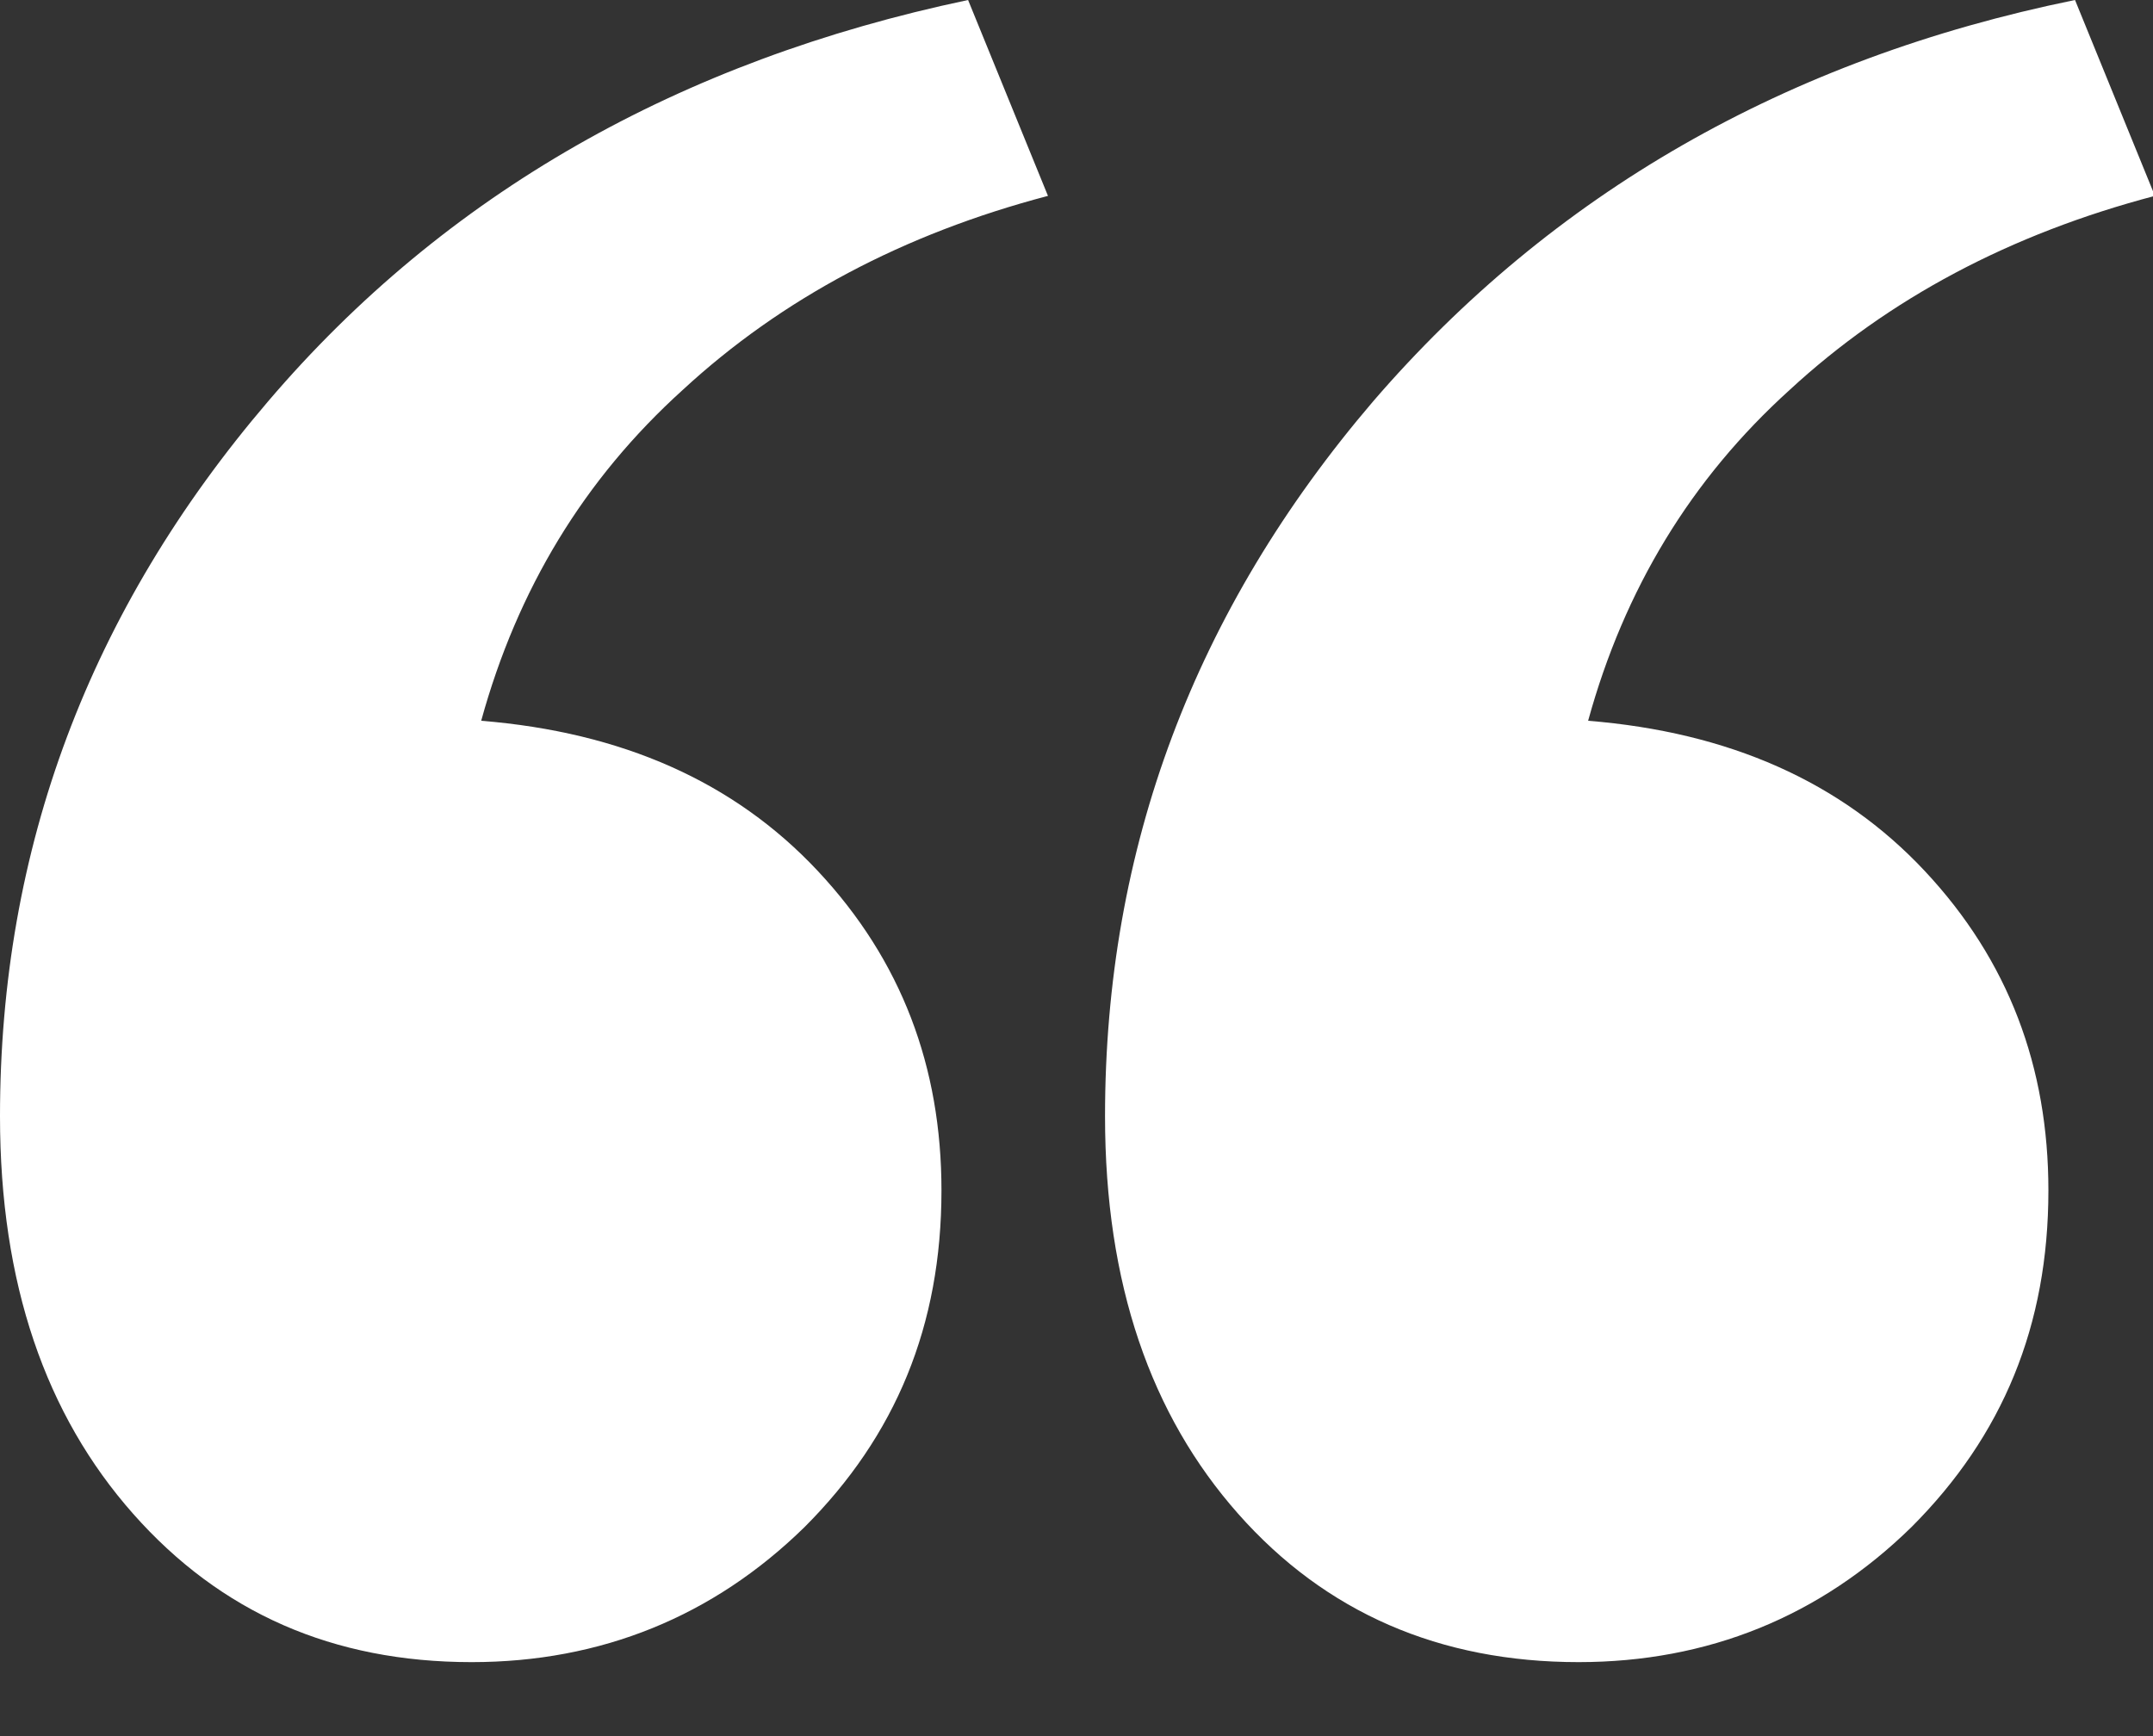 <?xml version="1.0" encoding="utf-8"?>
<!-- Generator: Adobe Illustrator 27.4.0, SVG Export Plug-In . SVG Version: 6.00 Build 0)  -->
<svg version="1.1" id="Capa_1" xmlns="http://www.w3.org/2000/svg" xmlns:xlink="http://www.w3.org/1999/xlink" x="0px" y="0px"
	 viewBox="0 0 113.2 91.3" style="enable-background:new 0 0 113.2 91.3;" xml:space="preserve">
<rect x="0" y="0" width="113.2" height="91.3" fill="#333333" stroke="none"/>
<style type="text/css">
	.st0{fill:#FFFFFF;}
</style>
<g>
	<path class="st0" d="M7,79.6c-4.6-5.2-7-12.1-7-20.9c0-14.1,4.7-26.6,14.1-37.6C23.4,10.2,35.7,3.2,50.9,0l4.2,10.3
		c-7.6,2-14,5.4-19.2,10.2c-5.2,4.7-8.7,10.5-10.6,17.4c7.4,0.6,13.3,3.2,17.7,7.9c4.4,4.7,6.5,10.3,6.5,16.8
		c0,7.1-2.4,12.9-7.2,17.7c-4.8,4.7-10.7,7.1-17.5,7.1C17.5,87.4,11.6,84.8,7,79.6z M65.1,79.6c-4.6-5.2-7-12.1-7-20.9
		c0-14.1,4.7-26.6,14.1-37.6c9.4-10.9,21.7-18,36.9-21.1l4.2,10.3c-7.6,2-14,5.4-19.2,10.2c-5.2,4.7-8.7,10.5-10.6,17.4
		c7.4,0.6,13.3,3.2,17.7,7.9c4.4,4.7,6.5,10.3,6.5,16.8c0,7.1-2.4,12.9-7.2,17.7c-4.8,4.7-10.7,7.1-17.5,7.1
		C75.7,87.4,69.7,84.8,65.1,79.6z"/>
</g>
</svg>
